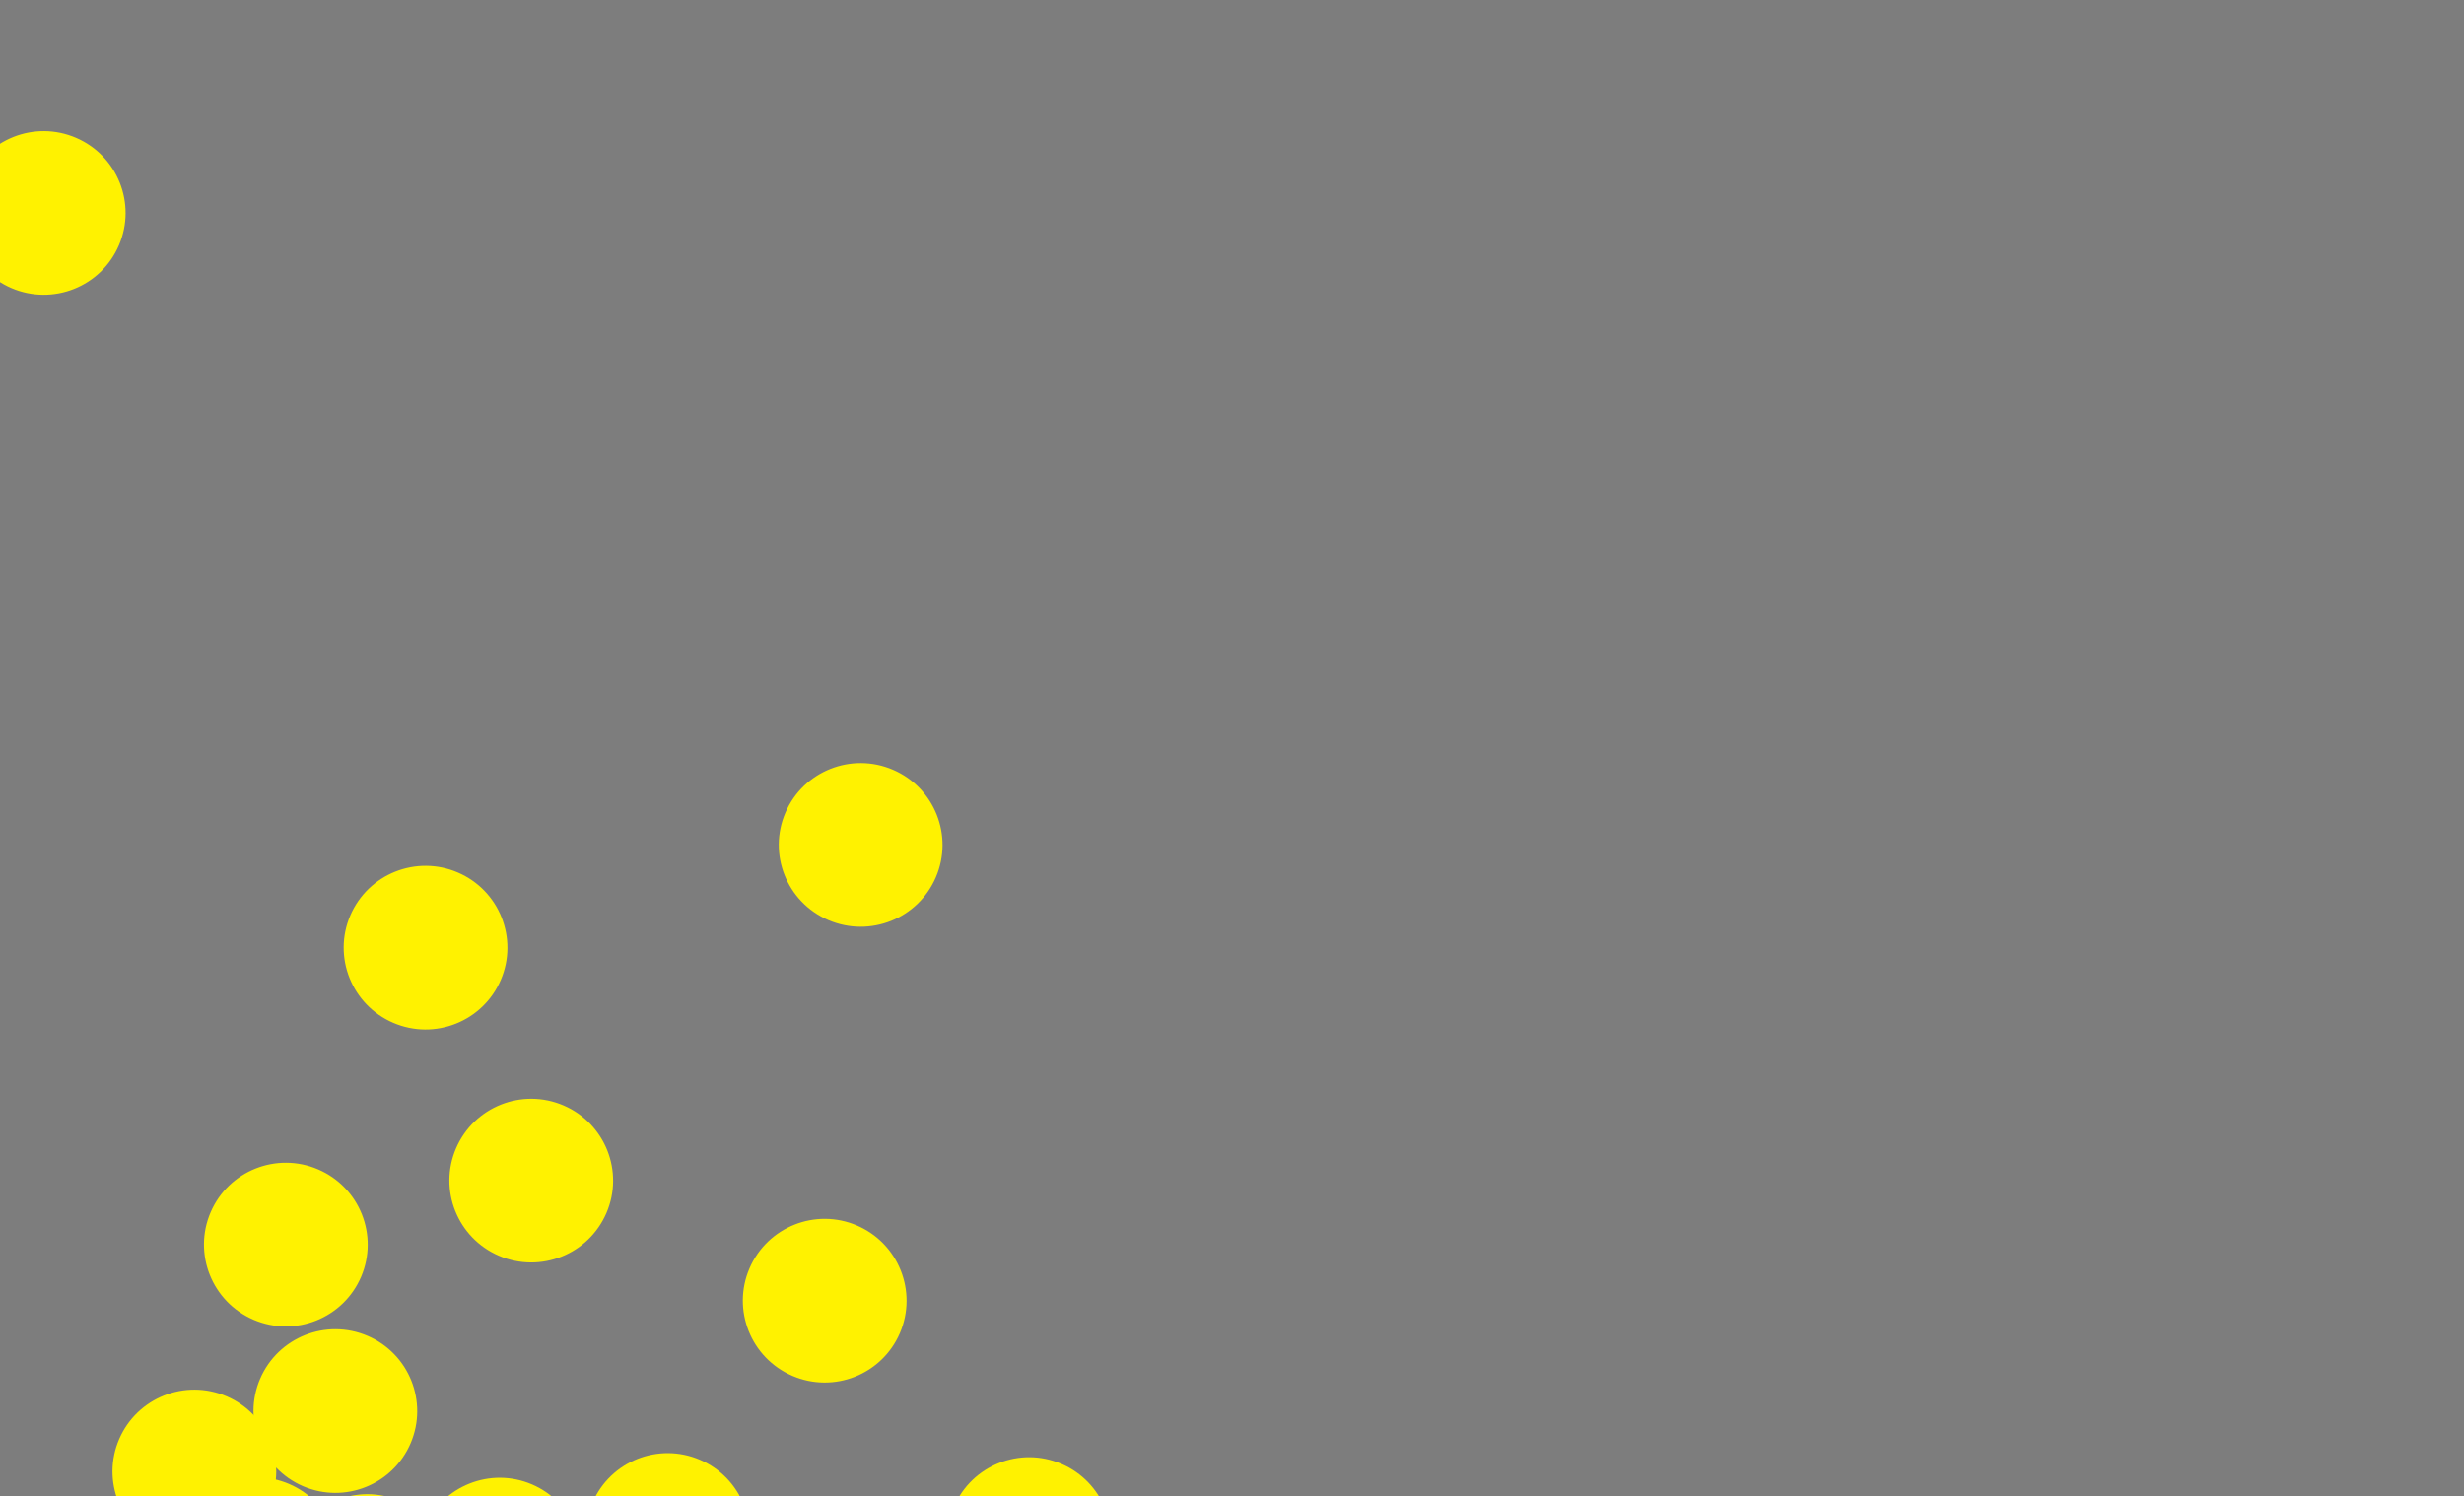 <svg width="461" height="280" viewBox="0 0 461 280" fill="none" xmlns="http://www.w3.org/2000/svg">
<rect x="0" y="0" width="461" height="280" fill="#808080" stroke="none"/>
<g clip-path="url(#clip0_11621_377)">
<rect width="461" height="280" fill="#282824" fill-opacity="0.03"/>
<path d="M82.8 300.948C79.462 308.716 70.456 312.305 62.684 308.966C54.912 305.626 51.318 296.621 54.657 288.853C57.995 281.085 67.001 277.495 74.773 280.835C82.545 284.175 86.139 293.18 82.8 300.948Z" fill="#FFF200"/>
<path d="M67.552 238.923C64.214 246.691 55.208 250.28 47.436 246.94C39.664 243.601 36.07 234.596 39.408 226.828C42.747 219.06 51.753 215.47 59.525 218.81C67.297 222.15 70.891 231.155 67.552 238.923Z" fill="#FFF200"/>
<path d="M175.095 164.141C171.757 171.909 162.751 175.498 154.979 172.158C147.207 168.819 143.613 159.814 146.952 152.046C150.29 144.278 159.296 140.688 167.068 144.028C174.84 147.368 178.434 156.373 175.095 164.141Z" fill="#FFF200"/>
<path d="M22.25 45.891C18.911 53.659 9.905 57.249 2.133 53.909C-5.639 50.569 -9.232 41.565 -5.894 33.797C-2.556 26.028 6.451 22.439 14.222 25.779C21.994 29.119 25.588 38.123 22.25 45.891Z" fill="#FFF200"/>
<path d="M93.691 183.368C90.353 191.136 81.346 194.726 73.575 191.386C65.803 188.046 62.209 179.042 65.547 171.274C68.886 163.505 77.892 159.916 85.664 163.256C93.435 166.596 97.029 175.6 93.691 183.368Z" fill="#FFF200"/>
<path d="M113.464 226.955C110.126 234.723 101.12 238.313 93.348 234.973C85.576 231.633 81.982 222.628 85.321 214.86C88.659 207.092 97.665 203.502 105.437 206.842C113.209 210.182 116.803 219.187 113.464 226.955Z" fill="#FFF200"/>
<path d="M76.814 270.074C73.476 277.842 64.469 281.431 56.698 278.091C48.926 274.752 45.332 265.747 48.67 257.979C52.009 250.211 61.015 246.621 68.787 249.961C76.558 253.301 80.152 262.306 76.814 270.074Z" fill="#FFF200"/>
<path d="M50.435 281.381C47.097 289.149 38.09 292.739 30.319 289.399C22.547 286.059 18.953 277.055 22.291 269.287C25.63 261.519 34.636 257.929 42.408 261.269C50.179 264.609 53.773 273.613 50.435 281.381Z" fill="#FFF200"/>
<path d="M138.998 293.262C135.659 301.03 126.653 304.62 118.881 301.28C111.11 297.94 107.516 288.935 110.854 281.167C114.192 273.399 123.199 269.809 130.97 273.149C138.742 276.489 142.336 285.494 138.998 293.262Z" fill="#FFF200"/>
<path d="M206.625 294.024C203.286 301.792 194.28 305.381 186.508 302.041C178.736 298.701 175.143 289.697 178.481 281.929C181.819 274.161 190.826 270.571 198.597 273.911C206.369 277.251 209.963 286.255 206.625 294.024Z" fill="#FFF200"/>
<path d="M107.572 297.873C104.234 305.641 95.227 309.231 87.455 305.891C79.684 302.551 76.09 293.546 79.428 285.778C82.766 278.01 91.773 274.42 99.545 277.76C107.316 281.1 110.91 290.105 107.572 297.873Z" fill="#FFF200"/>
<path d="M168.369 249.423C165.03 257.191 156.024 260.781 148.252 257.441C140.481 254.101 136.887 245.097 140.225 237.328C143.563 229.56 152.57 225.971 160.341 229.311C168.113 232.65 171.707 241.655 168.369 249.423Z" fill="#FFF200"/>
<path d="M62.13 297.79C58.792 305.558 49.786 309.147 42.014 305.807C34.242 302.468 30.648 293.463 33.987 285.695C37.325 277.927 46.331 274.337 54.103 277.677C61.875 281.017 65.469 290.022 62.13 297.79Z" fill="#FFF200"/>
</g>
<defs>
<clipPath id="clip0_11621_377">
<rect width="461" height="280" fill="white"/>
</clipPath>
</defs>
</svg>
